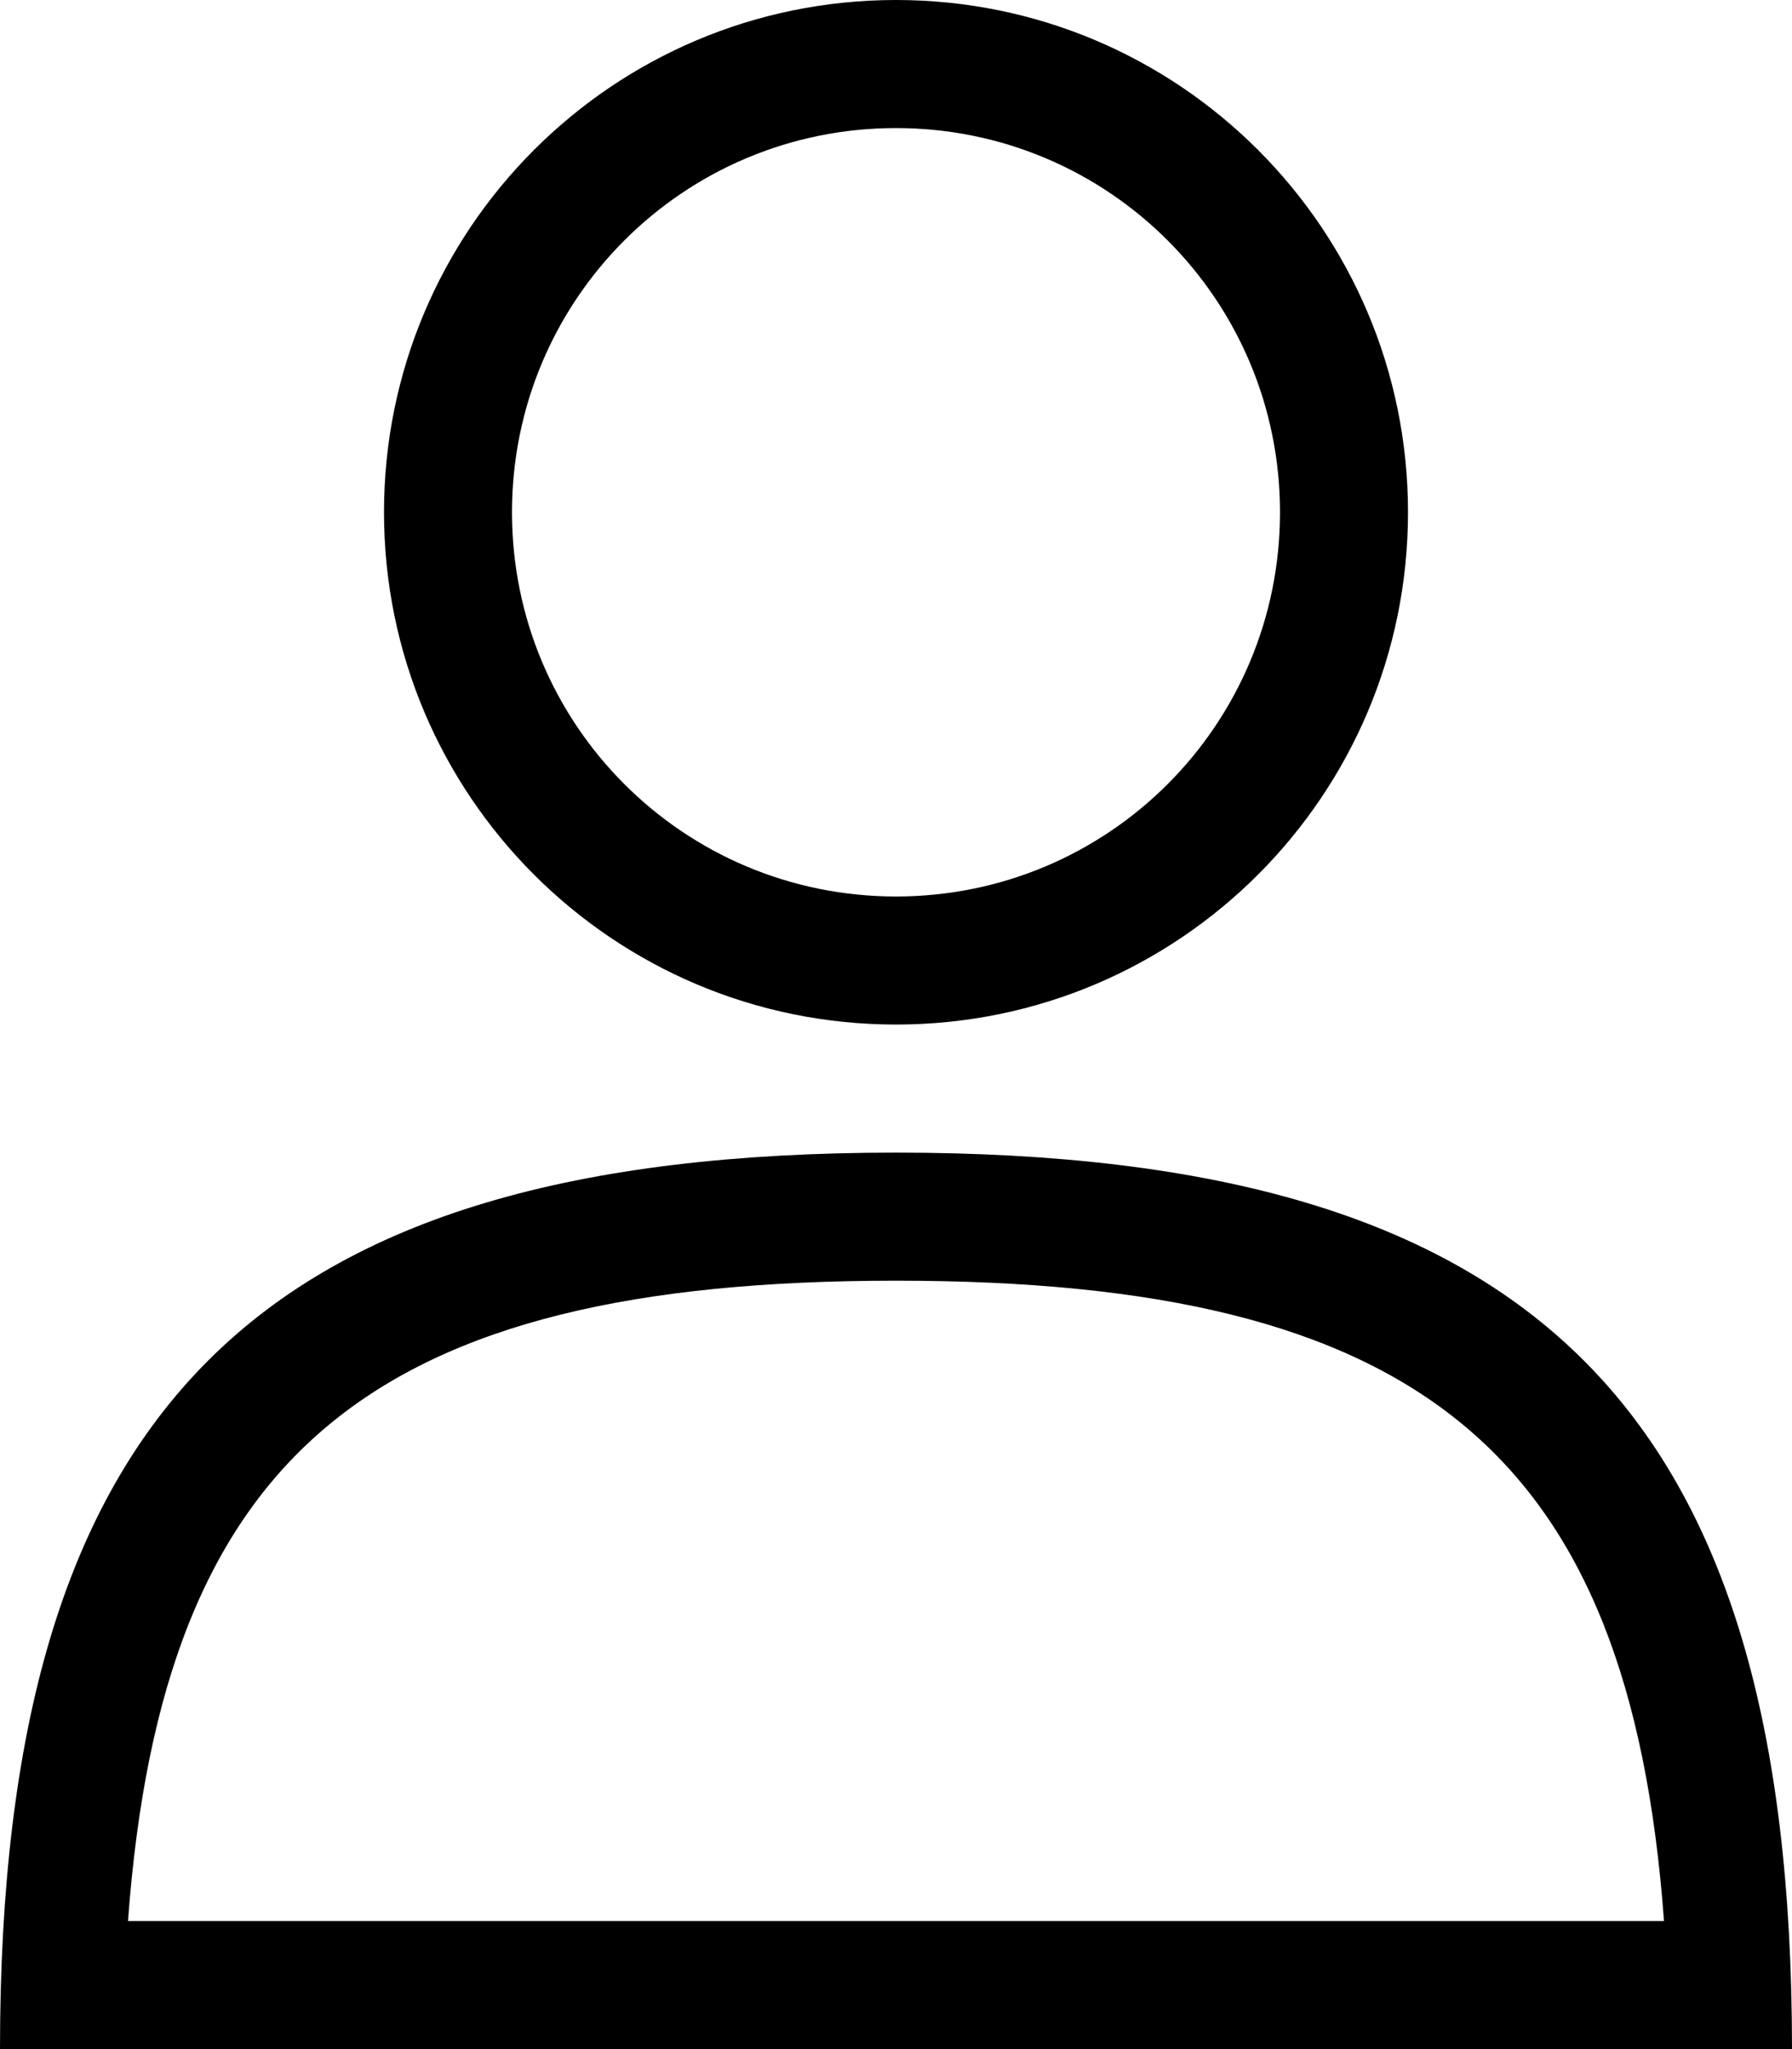 <?xml version="1.0" encoding="UTF-8"?>
<svg id="Layer_1" data-name="Layer 1" xmlns="http://www.w3.org/2000/svg" viewBox="0 0 14 16">
  <defs>
    <style>
      .cls-1 {
        fill: #000;
        stroke-width: 0px;
      }
    </style>
  </defs>
  <path class="cls-1" d="M7,8c2.21,0,4-1.79,4-4S9.21,0,7,0,3,1.79,3,4s1.79,4,4,4M7,1c1.66,0,3,1.34,3,3s-1.34,3-3,3-3-1.34-3-3,1.34-3,3-3M7,9c-5,0-7,2-7,7h14c0-5-2-7-7-7M7,10c4.08,0,5.73,1.33,6,5H1c.27-3.67,1.92-5,6-5"/>
</svg>